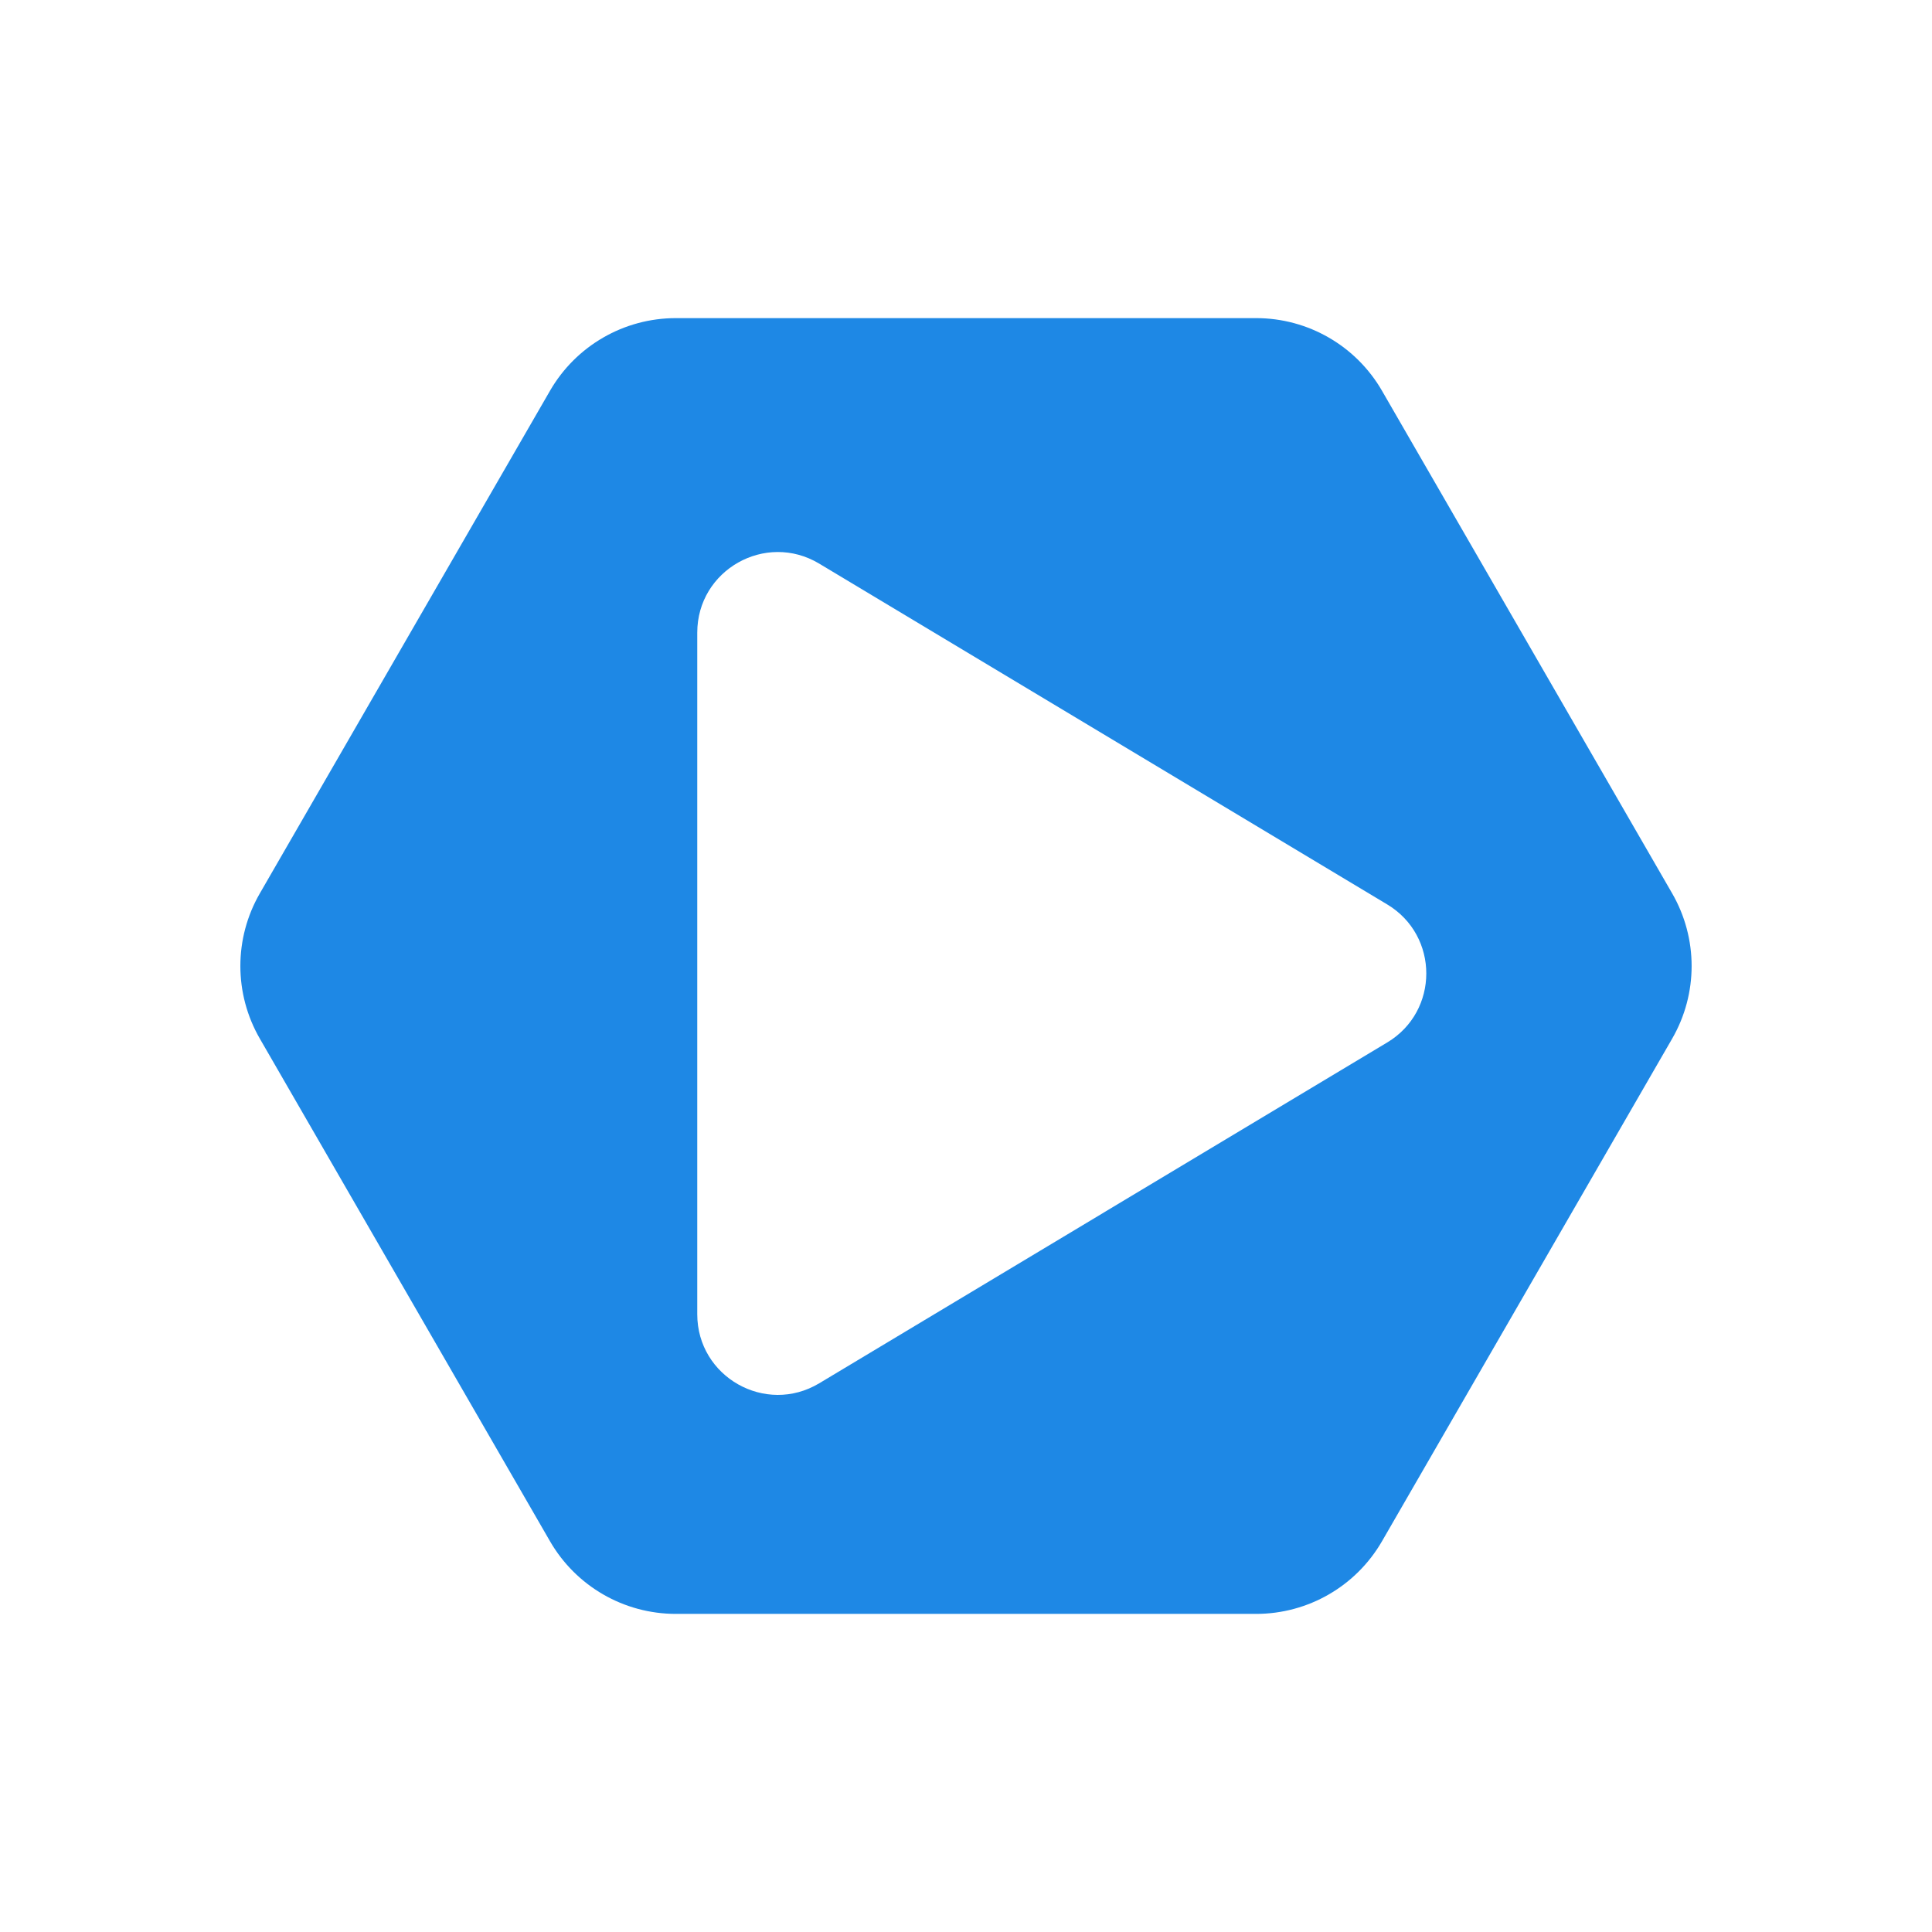 <svg width="133" height="133" viewBox="0 0 133 133" fill="none" xmlns="http://www.w3.org/2000/svg">
<path fill-rule="evenodd" clip-rule="evenodd" d="M17.887 61.501C16.1 64.595 16.1 68.407 17.887 71.501L37.863 106.101C39.65 109.195 42.951 111.101 46.523 111.101H86.476C90.049 111.101 93.35 109.195 95.137 106.101L115.113 71.501C116.899 68.407 116.899 64.595 115.113 61.501L95.137 26.9C93.35 23.806 90.049 21.9 86.476 21.9L46.523 21.9C42.951 21.9 39.649 23.806 37.863 26.9L17.887 61.501ZM56.393 38.799L95.496 62.261C99.084 64.414 99.084 69.613 95.496 71.765L56.393 95.228C52.699 97.444 48 94.783 48 90.475L48 43.551C48 39.243 52.699 36.583 56.393 38.799Z" fill="#1E88E5"/>
</svg>
